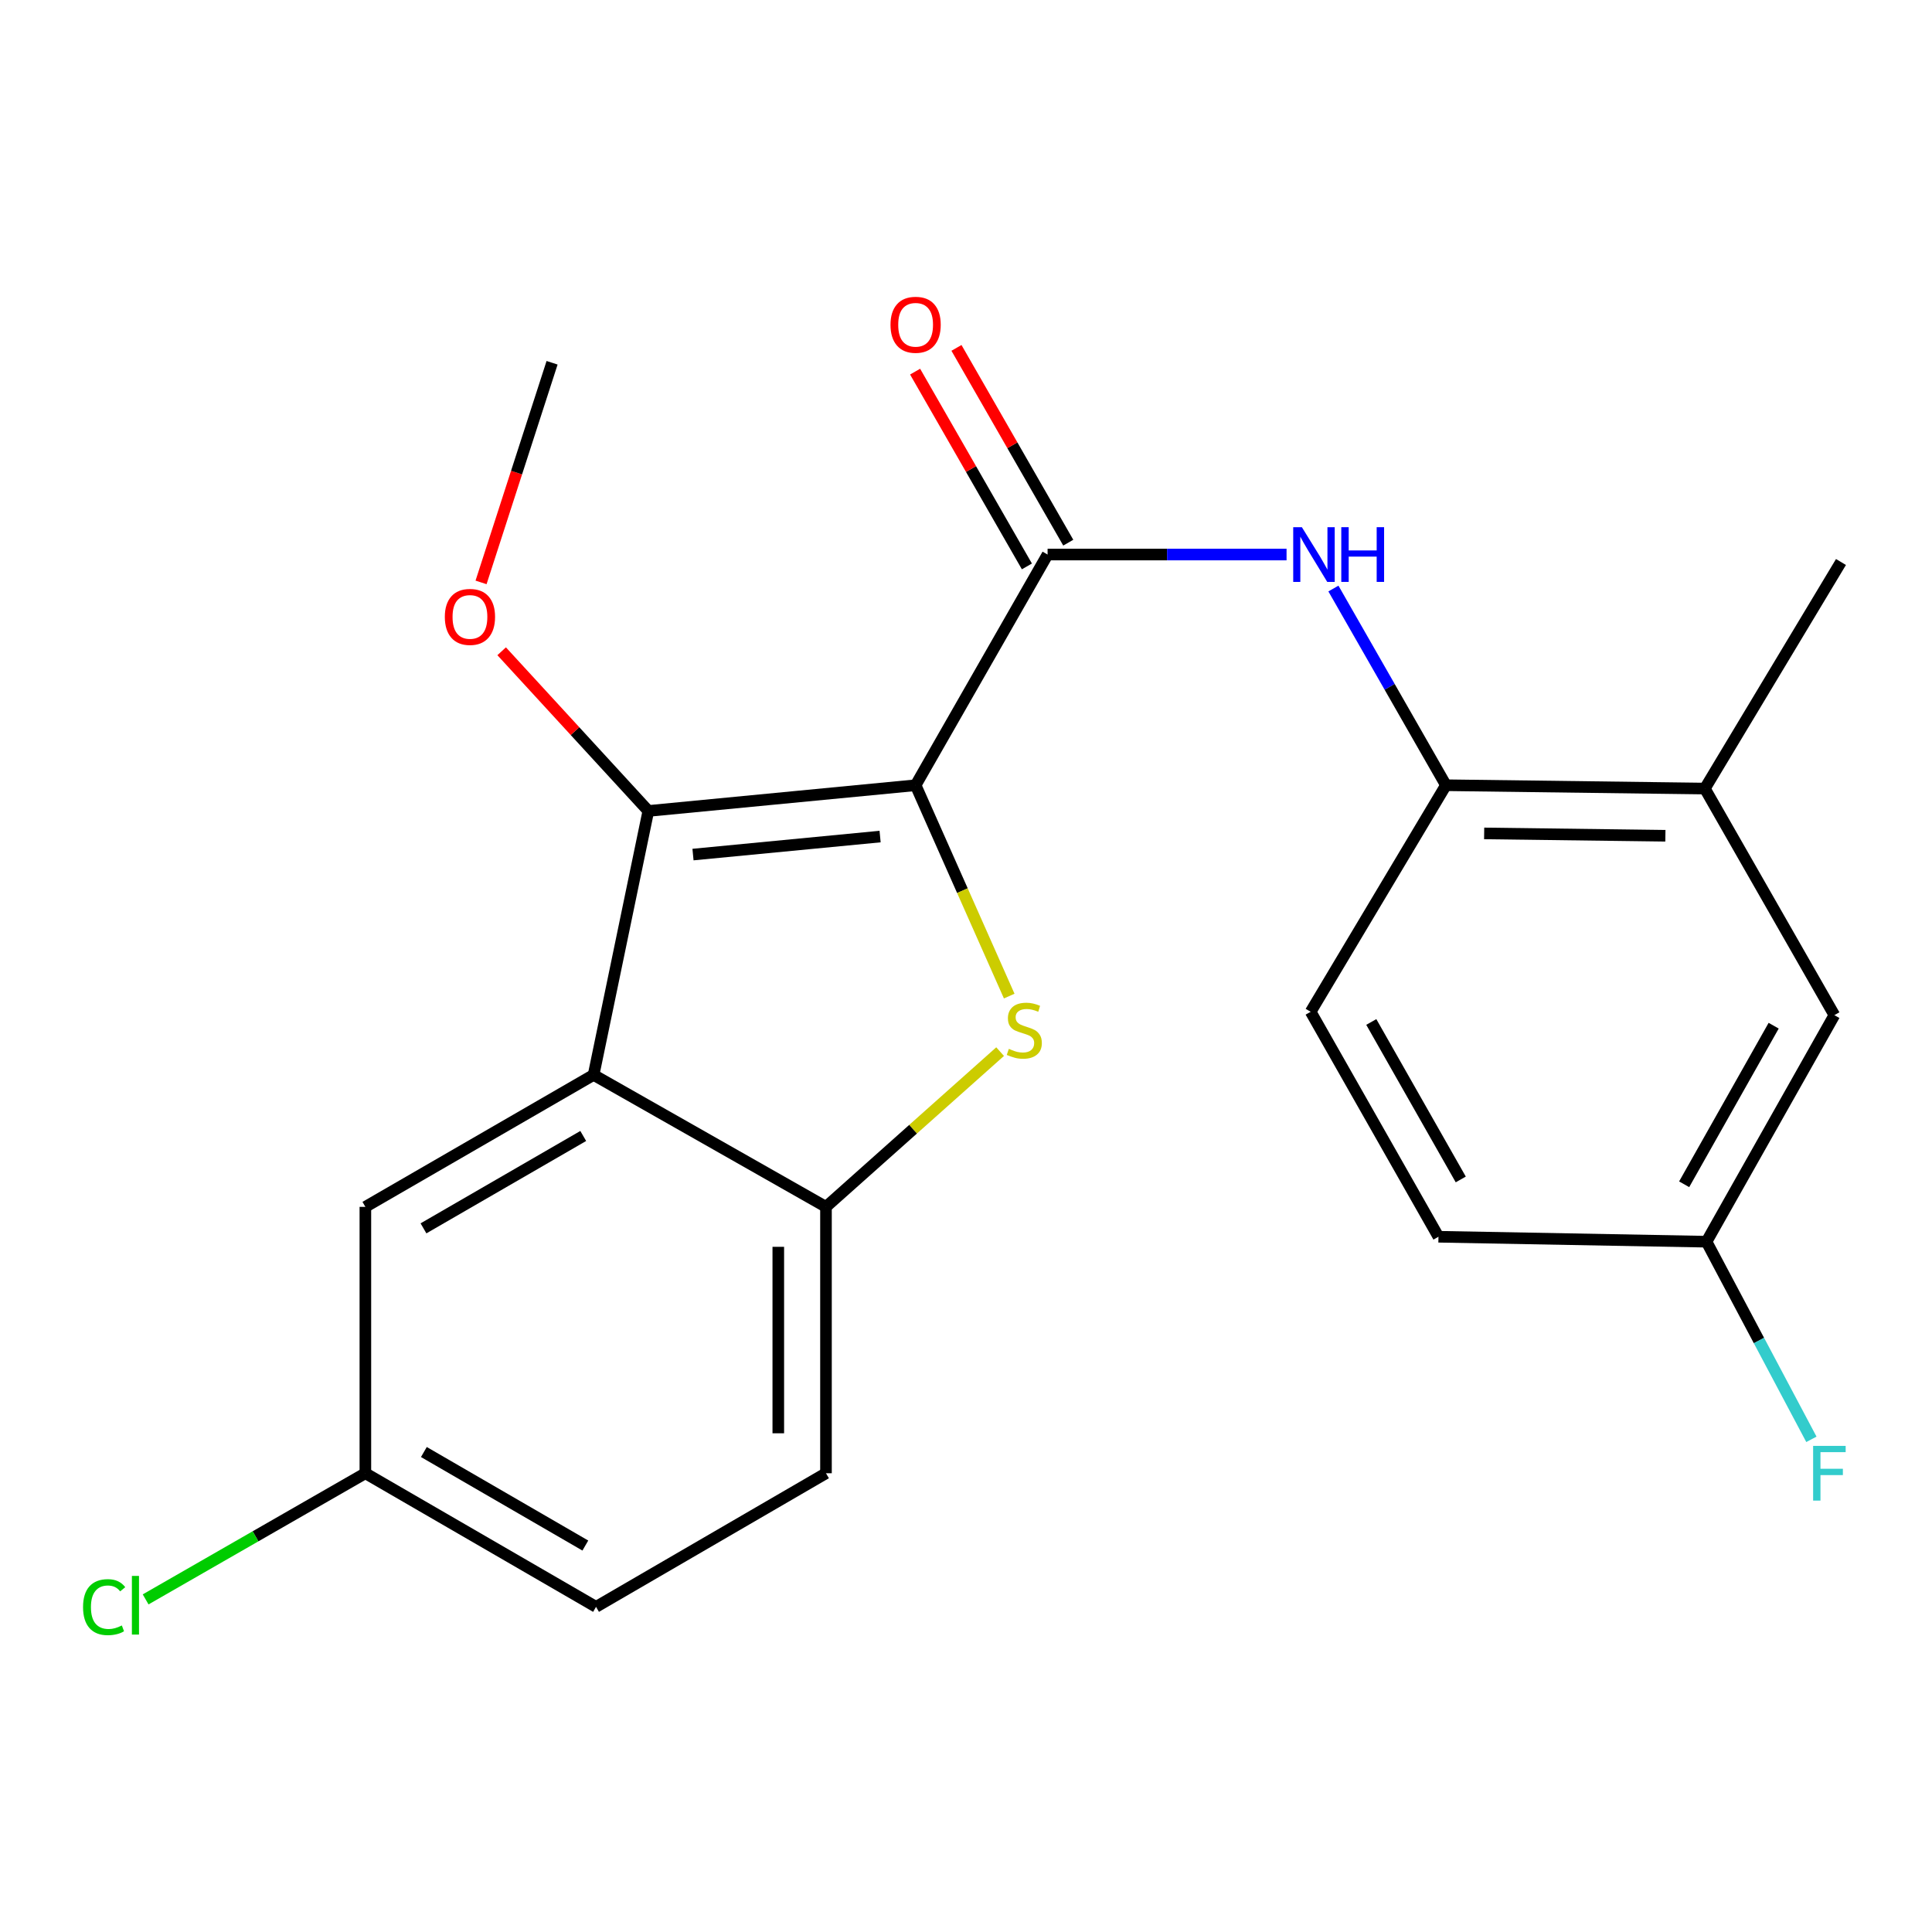 <?xml version='1.0' encoding='iso-8859-1'?>
<svg version='1.1' baseProfile='full'
              xmlns='http://www.w3.org/2000/svg'
                      xmlns:rdkit='http://www.rdkit.org/xml'
                      xmlns:xlink='http://www.w3.org/1999/xlink'
                  xml:space='preserve'
width='1000px' height='1000px' viewBox='0 0 1000 1000'>
<!-- END OF HEADER -->
<rect style='opacity:1.0;fill:#FFFFFF;stroke:none' width='1000' height='1000' x='0' y='0'> </rect>
<path class='bond-0' d='M 473.921,406.433 L 498.144,461.003' style='fill:none;fill-rule:evenodd;stroke:#000000;stroke-width:6px;stroke-linecap:butt;stroke-linejoin:miter;stroke-opacity:1' />
<path class='bond-0' d='M 498.144,461.003 L 522.368,515.574' style='fill:none;fill-rule:evenodd;stroke:#CCCC00;stroke-width:6px;stroke-linecap:butt;stroke-linejoin:miter;stroke-opacity:1' />
<path class='bond-1' d='M 473.921,406.433 L 335.577,419.749' style='fill:none;fill-rule:evenodd;stroke:#000000;stroke-width:6px;stroke-linecap:butt;stroke-linejoin:miter;stroke-opacity:1' />
<path class='bond-1' d='M 455.534,433.001 L 358.694,442.322' style='fill:none;fill-rule:evenodd;stroke:#000000;stroke-width:6px;stroke-linecap:butt;stroke-linejoin:miter;stroke-opacity:1' />
<path class='bond-2' d='M 473.921,406.433 L 542.228,287.028' style='fill:none;fill-rule:evenodd;stroke:#000000;stroke-width:6px;stroke-linecap:butt;stroke-linejoin:miter;stroke-opacity:1' />
<path class='bond-4' d='M 517.656,544.32 L 472.592,584.496' style='fill:none;fill-rule:evenodd;stroke:#CCCC00;stroke-width:6px;stroke-linecap:butt;stroke-linejoin:miter;stroke-opacity:1' />
<path class='bond-4' d='M 472.592,584.496 L 427.527,624.672' style='fill:none;fill-rule:evenodd;stroke:#000000;stroke-width:6px;stroke-linecap:butt;stroke-linejoin:miter;stroke-opacity:1' />
<path class='bond-3' d='M 335.577,419.749 L 307.245,556.364' style='fill:none;fill-rule:evenodd;stroke:#000000;stroke-width:6px;stroke-linecap:butt;stroke-linejoin:miter;stroke-opacity:1' />
<path class='bond-13' d='M 335.577,419.749 L 297.616,378.422' style='fill:none;fill-rule:evenodd;stroke:#000000;stroke-width:6px;stroke-linecap:butt;stroke-linejoin:miter;stroke-opacity:1' />
<path class='bond-13' d='M 297.616,378.422 L 259.656,337.095' style='fill:none;fill-rule:evenodd;stroke:#FF0000;stroke-width:6px;stroke-linecap:butt;stroke-linejoin:miter;stroke-opacity:1' />
<path class='bond-5' d='M 542.228,287.028 L 604.074,287.028' style='fill:none;fill-rule:evenodd;stroke:#000000;stroke-width:6px;stroke-linecap:butt;stroke-linejoin:miter;stroke-opacity:1' />
<path class='bond-5' d='M 604.074,287.028 L 665.919,287.028' style='fill:none;fill-rule:evenodd;stroke:#0000FF;stroke-width:6px;stroke-linecap:butt;stroke-linejoin:miter;stroke-opacity:1' />
<path class='bond-9' d='M 552.933,280.884 L 523.999,230.475' style='fill:none;fill-rule:evenodd;stroke:#000000;stroke-width:6px;stroke-linecap:butt;stroke-linejoin:miter;stroke-opacity:1' />
<path class='bond-9' d='M 523.999,230.475 L 495.066,180.067' style='fill:none;fill-rule:evenodd;stroke:#FF0000;stroke-width:6px;stroke-linecap:butt;stroke-linejoin:miter;stroke-opacity:1' />
<path class='bond-9' d='M 531.524,293.172 L 502.591,242.763' style='fill:none;fill-rule:evenodd;stroke:#000000;stroke-width:6px;stroke-linecap:butt;stroke-linejoin:miter;stroke-opacity:1' />
<path class='bond-9' d='M 502.591,242.763 L 473.657,192.355' style='fill:none;fill-rule:evenodd;stroke:#FF0000;stroke-width:6px;stroke-linecap:butt;stroke-linejoin:miter;stroke-opacity:1' />
<path class='bond-8' d='M 307.245,556.364 L 189.115,624.672' style='fill:none;fill-rule:evenodd;stroke:#000000;stroke-width:6px;stroke-linecap:butt;stroke-linejoin:miter;stroke-opacity:1' />
<path class='bond-8' d='M 301.882,587.979 L 219.191,635.795' style='fill:none;fill-rule:evenodd;stroke:#000000;stroke-width:6px;stroke-linecap:butt;stroke-linejoin:miter;stroke-opacity:1' />
<path class='bond-22' d='M 307.245,556.364 L 427.527,624.672' style='fill:none;fill-rule:evenodd;stroke:#000000;stroke-width:6px;stroke-linecap:butt;stroke-linejoin:miter;stroke-opacity:1' />
<path class='bond-11' d='M 427.527,624.672 L 427.527,762.549' style='fill:none;fill-rule:evenodd;stroke:#000000;stroke-width:6px;stroke-linecap:butt;stroke-linejoin:miter;stroke-opacity:1' />
<path class='bond-11' d='M 402.843,645.353 L 402.843,741.867' style='fill:none;fill-rule:evenodd;stroke:#000000;stroke-width:6px;stroke-linecap:butt;stroke-linejoin:miter;stroke-opacity:1' />
<path class='bond-6' d='M 690.173,304.627 L 719.293,355.53' style='fill:none;fill-rule:evenodd;stroke:#0000FF;stroke-width:6px;stroke-linecap:butt;stroke-linejoin:miter;stroke-opacity:1' />
<path class='bond-6' d='M 719.293,355.53 L 748.413,406.433' style='fill:none;fill-rule:evenodd;stroke:#000000;stroke-width:6px;stroke-linecap:butt;stroke-linejoin:miter;stroke-opacity:1' />
<path class='bond-7' d='M 748.413,406.433 L 882.423,408.16' style='fill:none;fill-rule:evenodd;stroke:#000000;stroke-width:6px;stroke-linecap:butt;stroke-linejoin:miter;stroke-opacity:1' />
<path class='bond-7' d='M 768.197,431.374 L 862.004,432.584' style='fill:none;fill-rule:evenodd;stroke:#000000;stroke-width:6px;stroke-linecap:butt;stroke-linejoin:miter;stroke-opacity:1' />
<path class='bond-12' d='M 748.413,406.433 L 678.391,523.698' style='fill:none;fill-rule:evenodd;stroke:#000000;stroke-width:6px;stroke-linecap:butt;stroke-linejoin:miter;stroke-opacity:1' />
<path class='bond-10' d='M 882.423,408.16 L 949.469,525.44' style='fill:none;fill-rule:evenodd;stroke:#000000;stroke-width:6px;stroke-linecap:butt;stroke-linejoin:miter;stroke-opacity:1' />
<path class='bond-20' d='M 882.423,408.16 L 952.884,290.895' style='fill:none;fill-rule:evenodd;stroke:#000000;stroke-width:6px;stroke-linecap:butt;stroke-linejoin:miter;stroke-opacity:1' />
<path class='bond-14' d='M 189.115,624.672 L 189.115,762.549' style='fill:none;fill-rule:evenodd;stroke:#000000;stroke-width:6px;stroke-linecap:butt;stroke-linejoin:miter;stroke-opacity:1' />
<path class='bond-24' d='M 949.469,525.44 L 883.287,642.705' style='fill:none;fill-rule:evenodd;stroke:#000000;stroke-width:6px;stroke-linecap:butt;stroke-linejoin:miter;stroke-opacity:1' />
<path class='bond-24' d='M 918.045,530.897 L 871.717,612.983' style='fill:none;fill-rule:evenodd;stroke:#000000;stroke-width:6px;stroke-linecap:butt;stroke-linejoin:miter;stroke-opacity:1' />
<path class='bond-16' d='M 427.527,762.549 L 308.507,831.707' style='fill:none;fill-rule:evenodd;stroke:#000000;stroke-width:6px;stroke-linecap:butt;stroke-linejoin:miter;stroke-opacity:1' />
<path class='bond-17' d='M 678.391,523.698 L 744.546,640.141' style='fill:none;fill-rule:evenodd;stroke:#000000;stroke-width:6px;stroke-linecap:butt;stroke-linejoin:miter;stroke-opacity:1' />
<path class='bond-17' d='M 709.777,528.971 L 756.086,610.481' style='fill:none;fill-rule:evenodd;stroke:#000000;stroke-width:6px;stroke-linecap:butt;stroke-linejoin:miter;stroke-opacity:1' />
<path class='bond-21' d='M 248.991,301.453 L 267.373,244.611' style='fill:none;fill-rule:evenodd;stroke:#FF0000;stroke-width:6px;stroke-linecap:butt;stroke-linejoin:miter;stroke-opacity:1' />
<path class='bond-21' d='M 267.373,244.611 L 285.756,187.768' style='fill:none;fill-rule:evenodd;stroke:#000000;stroke-width:6px;stroke-linecap:butt;stroke-linejoin:miter;stroke-opacity:1' />
<path class='bond-18' d='M 189.115,762.549 L 132.247,795.197' style='fill:none;fill-rule:evenodd;stroke:#000000;stroke-width:6px;stroke-linecap:butt;stroke-linejoin:miter;stroke-opacity:1' />
<path class='bond-18' d='M 132.247,795.197 L 75.379,827.845' style='fill:none;fill-rule:evenodd;stroke:#00CC00;stroke-width:6px;stroke-linecap:butt;stroke-linejoin:miter;stroke-opacity:1' />
<path class='bond-23' d='M 189.115,762.549 L 308.507,831.707' style='fill:none;fill-rule:evenodd;stroke:#000000;stroke-width:6px;stroke-linecap:butt;stroke-linejoin:miter;stroke-opacity:1' />
<path class='bond-23' d='M 219.397,751.563 L 302.971,799.973' style='fill:none;fill-rule:evenodd;stroke:#000000;stroke-width:6px;stroke-linecap:butt;stroke-linejoin:miter;stroke-opacity:1' />
<path class='bond-15' d='M 883.287,642.705 L 744.546,640.141' style='fill:none;fill-rule:evenodd;stroke:#000000;stroke-width:6px;stroke-linecap:butt;stroke-linejoin:miter;stroke-opacity:1' />
<path class='bond-19' d='M 883.287,642.705 L 910.432,693.851' style='fill:none;fill-rule:evenodd;stroke:#000000;stroke-width:6px;stroke-linecap:butt;stroke-linejoin:miter;stroke-opacity:1' />
<path class='bond-19' d='M 910.432,693.851 L 937.576,744.997' style='fill:none;fill-rule:evenodd;stroke:#33CCCC;stroke-width:6px;stroke-linecap:butt;stroke-linejoin:miter;stroke-opacity:1' />
<path  class='atom-1' d='M 522.174 542.881
Q 522.494 543.001, 523.814 543.561
Q 525.134 544.121, 526.574 544.481
Q 528.054 544.801, 529.494 544.801
Q 532.174 544.801, 533.734 543.521
Q 535.294 542.201, 535.294 539.921
Q 535.294 538.361, 534.494 537.401
Q 533.734 536.441, 532.534 535.921
Q 531.334 535.401, 529.334 534.801
Q 526.814 534.041, 525.294 533.321
Q 523.814 532.601, 522.734 531.081
Q 521.694 529.561, 521.694 527.001
Q 521.694 523.441, 524.094 521.241
Q 526.534 519.041, 531.334 519.041
Q 534.614 519.041, 538.334 520.601
L 537.414 523.681
Q 534.014 522.281, 531.454 522.281
Q 528.694 522.281, 527.174 523.441
Q 525.654 524.561, 525.694 526.521
Q 525.694 528.041, 526.454 528.961
Q 527.254 529.881, 528.374 530.401
Q 529.534 530.921, 531.454 531.521
Q 534.014 532.321, 535.534 533.121
Q 537.054 533.921, 538.134 535.561
Q 539.254 537.161, 539.254 539.921
Q 539.254 543.841, 536.614 545.961
Q 534.014 548.041, 529.654 548.041
Q 527.134 548.041, 525.214 547.481
Q 523.334 546.961, 521.094 546.041
L 522.174 542.881
' fill='#CCCC00'/>
<path  class='atom-6' d='M 673.846 272.868
L 683.126 287.868
Q 684.046 289.348, 685.526 292.028
Q 687.006 294.708, 687.086 294.868
L 687.086 272.868
L 690.846 272.868
L 690.846 301.188
L 686.966 301.188
L 677.006 284.788
Q 675.846 282.868, 674.606 280.668
Q 673.406 278.468, 673.046 277.788
L 673.046 301.188
L 669.366 301.188
L 669.366 272.868
L 673.846 272.868
' fill='#0000FF'/>
<path  class='atom-6' d='M 694.246 272.868
L 698.086 272.868
L 698.086 284.908
L 712.566 284.908
L 712.566 272.868
L 716.406 272.868
L 716.406 301.188
L 712.566 301.188
L 712.566 288.108
L 698.086 288.108
L 698.086 301.188
L 694.246 301.188
L 694.246 272.868
' fill='#0000FF'/>
<path  class='atom-10' d='M 460.921 168.101
Q 460.921 161.301, 464.281 157.501
Q 467.641 153.701, 473.921 153.701
Q 480.201 153.701, 483.561 157.501
Q 486.921 161.301, 486.921 168.101
Q 486.921 174.981, 483.521 178.901
Q 480.121 182.781, 473.921 182.781
Q 467.681 182.781, 464.281 178.901
Q 460.921 175.021, 460.921 168.101
M 473.921 179.581
Q 478.241 179.581, 480.561 176.701
Q 482.921 173.781, 482.921 168.101
Q 482.921 162.541, 480.561 159.741
Q 478.241 156.901, 473.921 156.901
Q 469.601 156.901, 467.241 159.701
Q 464.921 162.501, 464.921 168.101
Q 464.921 173.821, 467.241 176.701
Q 469.601 179.581, 473.921 179.581
' fill='#FF0000'/>
<path  class='atom-14' d='M 230.243 319.307
Q 230.243 312.507, 233.603 308.707
Q 236.963 304.907, 243.243 304.907
Q 249.523 304.907, 252.883 308.707
Q 256.243 312.507, 256.243 319.307
Q 256.243 326.187, 252.843 330.107
Q 249.443 333.987, 243.243 333.987
Q 237.003 333.987, 233.603 330.107
Q 230.243 326.227, 230.243 319.307
M 243.243 330.787
Q 247.563 330.787, 249.883 327.907
Q 252.243 324.987, 252.243 319.307
Q 252.243 313.747, 249.883 310.947
Q 247.563 308.107, 243.243 308.107
Q 238.923 308.107, 236.563 310.907
Q 234.243 313.707, 234.243 319.307
Q 234.243 325.027, 236.563 327.907
Q 238.923 330.787, 243.243 330.787
' fill='#FF0000'/>
<path  class='atom-19' d='M 42.988 831.85
Q 42.988 824.81, 46.268 821.13
Q 49.588 817.41, 55.868 817.41
Q 61.708 817.41, 64.828 821.53
L 62.188 823.69
Q 59.908 820.69, 55.868 820.69
Q 51.588 820.69, 49.308 823.57
Q 47.068 826.41, 47.068 831.85
Q 47.068 837.45, 49.388 840.33
Q 51.748 843.21, 56.308 843.21
Q 59.428 843.21, 63.068 841.33
L 64.188 844.33
Q 62.708 845.29, 60.468 845.85
Q 58.228 846.41, 55.748 846.41
Q 49.588 846.41, 46.268 842.65
Q 42.988 838.89, 42.988 831.85
' fill='#00CC00'/>
<path  class='atom-19' d='M 68.268 815.69
L 71.948 815.69
L 71.948 846.05
L 68.268 846.05
L 68.268 815.69
' fill='#00CC00'/>
<path  class='atom-20' d='M 938.471 748.389
L 955.311 748.389
L 955.311 751.629
L 942.271 751.629
L 942.271 760.229
L 953.871 760.229
L 953.871 763.509
L 942.271 763.509
L 942.271 776.709
L 938.471 776.709
L 938.471 748.389
' fill='#33CCCC'/>
</svg>
